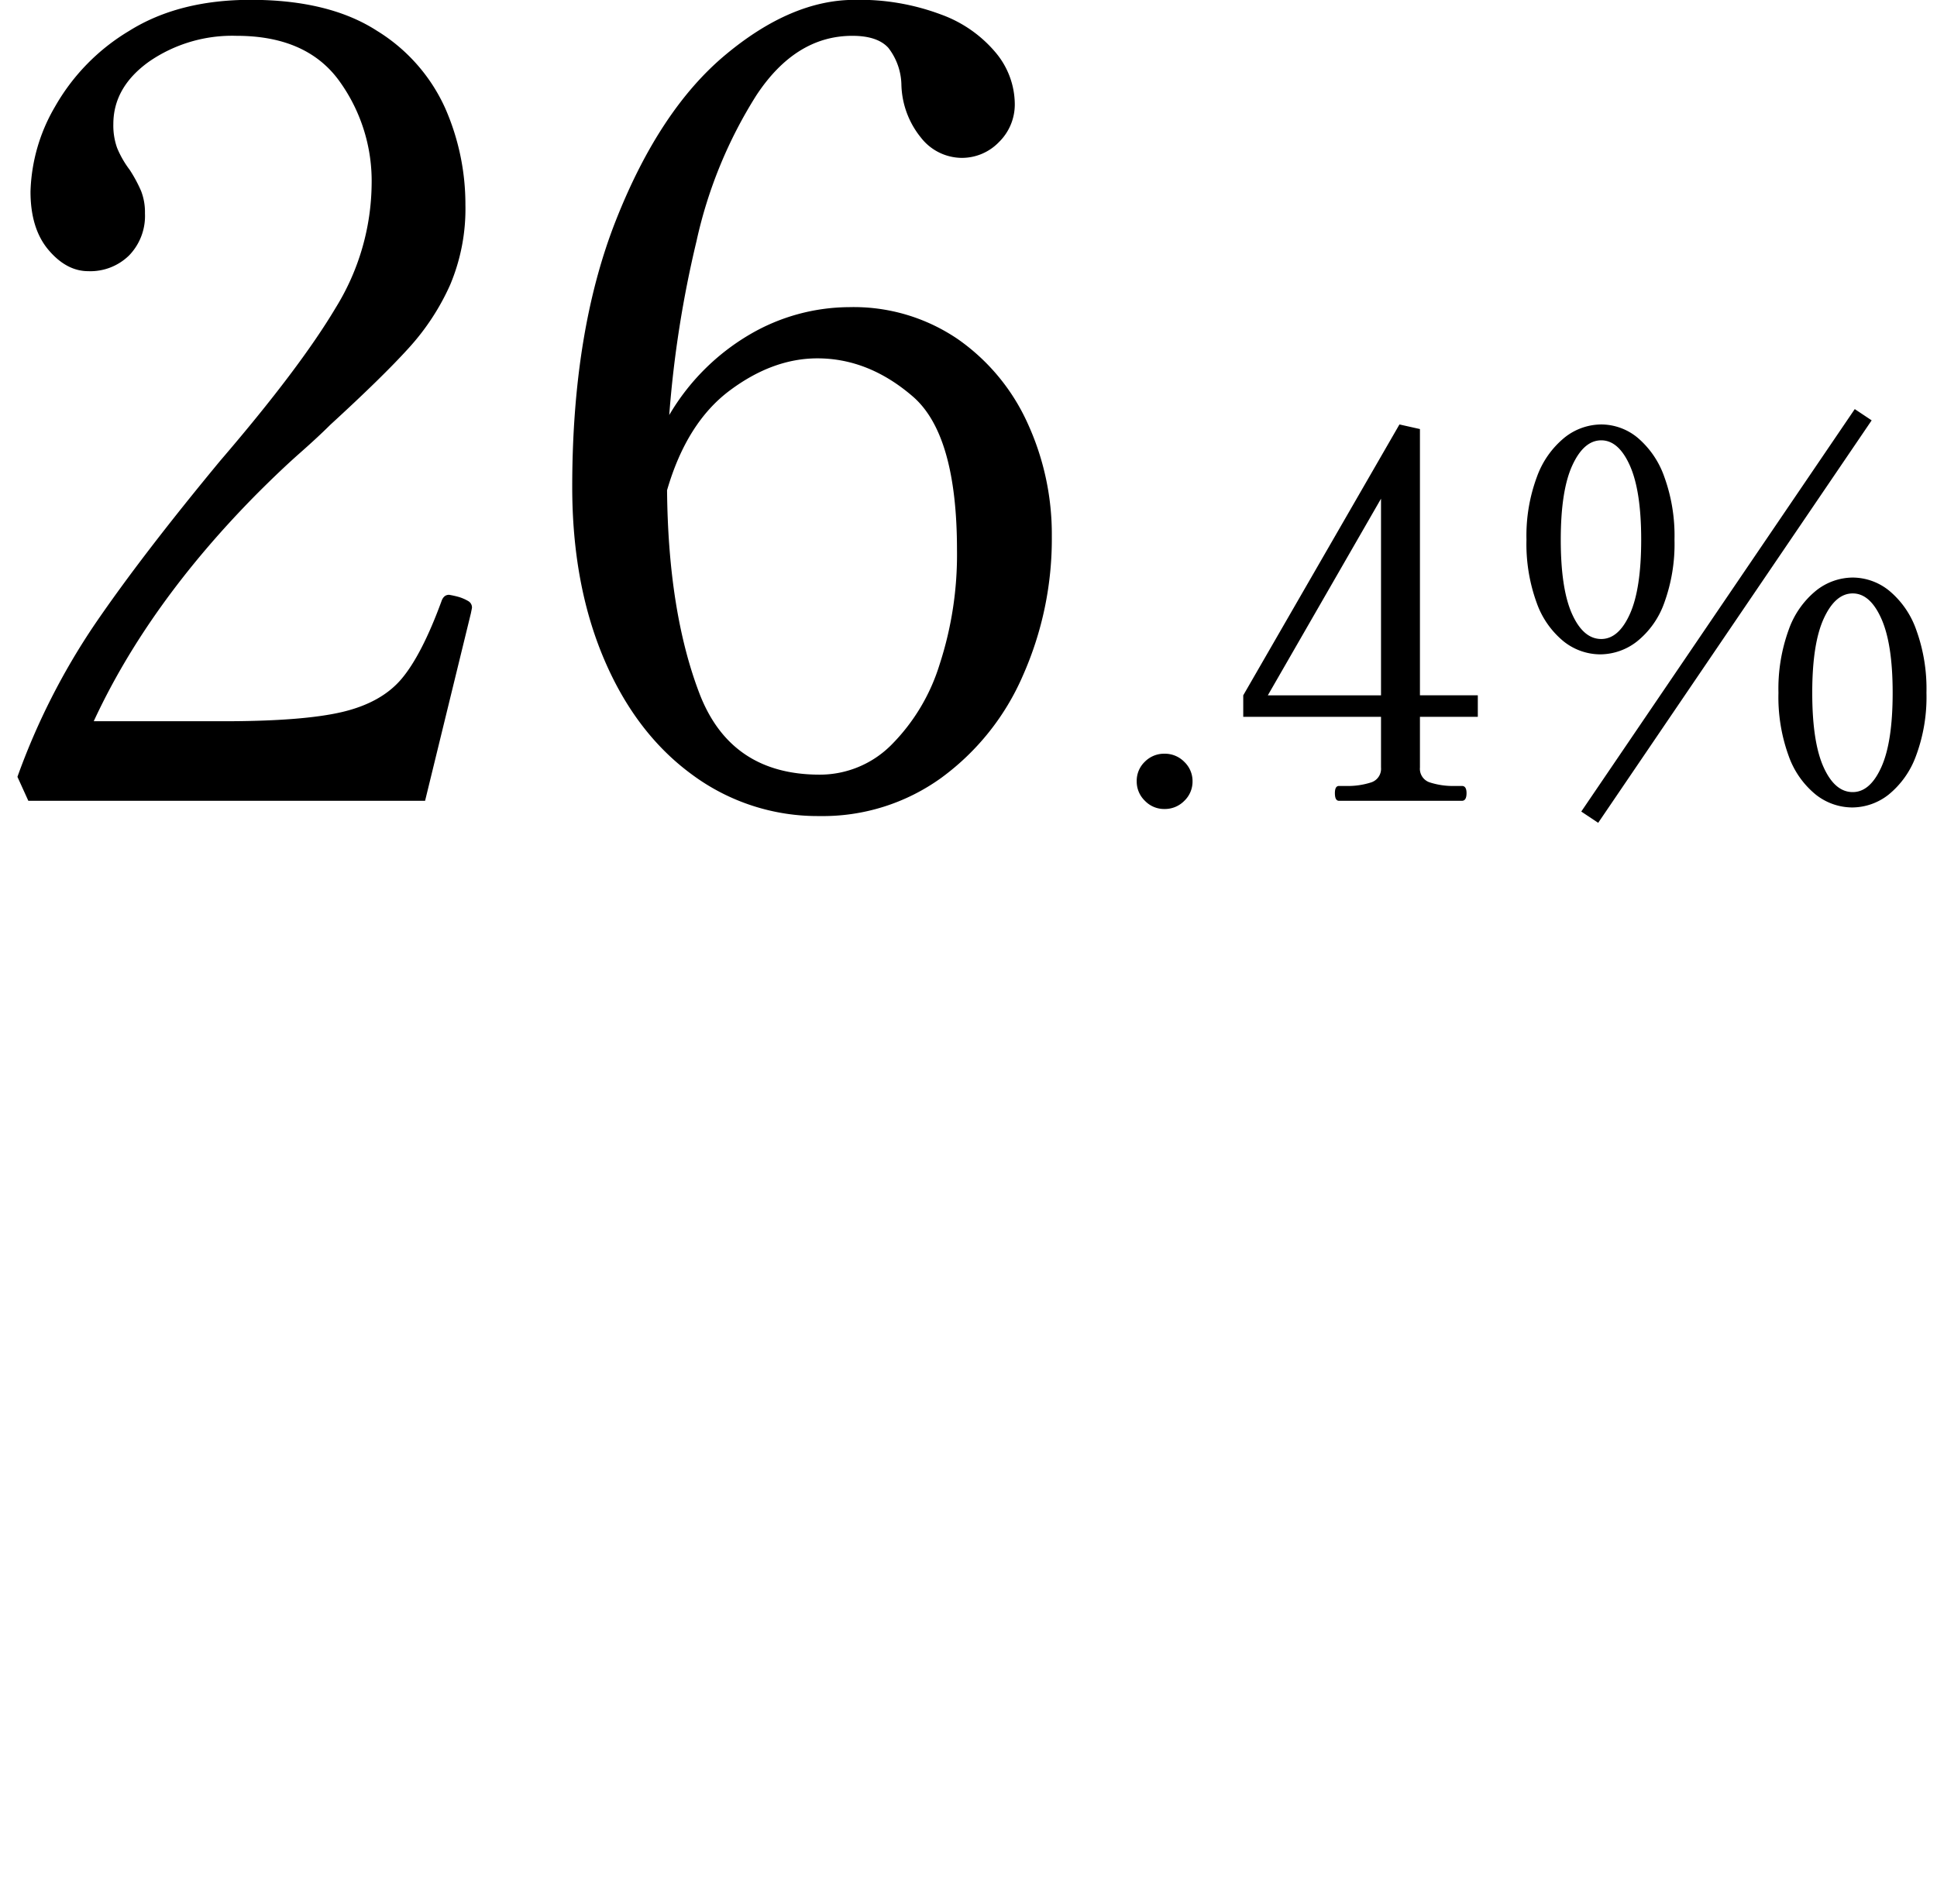 <svg xmlns="http://www.w3.org/2000/svg" xmlns:xlink="http://www.w3.org/1999/xlink" width="295" height="290" viewBox="0 0 295 290">
  <defs>
    <clipPath id="clip-path">
      <rect id="長方形_24538" data-name="長方形 24538" width="295" height="290" transform="translate(1544 1494)" fill="#c6c6c6" opacity="0.726"/>
    </clipPath>
  </defs>
  <g id="マスクグループ_2806" data-name="マスクグループ 2806" transform="translate(-1544 -1494)" clip-path="url(#clip-path)">
    <g id="グループ_2853" data-name="グループ 2853" transform="translate(1449 -63.011)">
      <path id="パス_15745" data-name="パス 15745" d="M-82.261,0h-60.424l-1.66-3.652a104.139,104.139,0,0,1,11.786-23.24q7.138-10.458,19.09-24.9,12.118-14.11,17.6-23.323A36.45,36.45,0,0,0-90.4-93.956a26,26,0,0,0-4.98-15.77q-4.98-6.806-15.6-6.806a22.3,22.3,0,0,0-13.28,3.9q-5.478,3.9-5.478,9.545a10.11,10.11,0,0,0,.581,3.652,15.16,15.16,0,0,0,1.909,3.32,21.345,21.345,0,0,1,1.743,3.237,8.93,8.93,0,0,1,.581,3.4,8.638,8.638,0,0,1-2.407,6.391,8.423,8.423,0,0,1-6.225,2.407q-3.32,0-6.059-3.237t-2.739-8.881a27,27,0,0,1,3.735-12.948,31.643,31.643,0,0,1,11.288-11.537q7.553-4.731,18.509-4.731,11.952,0,19.256,4.731A26.718,26.718,0,0,1-79.19-105.493,36.433,36.433,0,0,1-76.119-90.8a29.813,29.813,0,0,1-2.324,12.2,36.164,36.164,0,0,1-6.308,9.628q-3.984,4.4-11.952,11.7-1.826,1.826-4.648,4.316t-6.474,6.142q-16.6,16.766-24.9,34.694h19.754q12.118,0,18.094-1.411t9.047-5.063q3.071-3.652,6.059-11.786.332-1,1.162-1a13.747,13.747,0,0,1,1.494.332,6.506,6.506,0,0,1,1.494.664,1.117,1.117,0,0,1,.5,1l-.166.83Zm64.574-75.2a28.141,28.141,0,0,1,16.6,4.9A31.388,31.388,0,0,1,9.537-57.436a40.544,40.544,0,0,1,3.652,17.1A51.257,51.257,0,0,1,8.79-19.09,37.967,37.967,0,0,1-3.66-3.486a30.816,30.816,0,0,1-18.509,5.81A32.111,32.111,0,0,1-41.591-3.984q-8.632-6.308-13.446-17.679t-4.814-26.145q0-23.738,6.64-40.587t16.683-25.232q10.043-8.383,19.671-8.383a35.227,35.227,0,0,1,13.2,2.241,19.486,19.486,0,0,1,8.383,5.893,12.323,12.323,0,0,1,2.822,7.636,8.014,8.014,0,0,1-2.407,5.893A7.821,7.821,0,0,1-.589-97.94a7.937,7.937,0,0,1-6.142-3.071,13.285,13.285,0,0,1-2.988-8.051,9.463,9.463,0,0,0-1.992-5.644q-1.66-1.826-5.478-1.826-8.632,0-14.608,9.047a69.349,69.349,0,0,0-9.13,22.244,167.7,167.7,0,0,0-4.15,26.477A34.35,34.35,0,0,1-32.793-71.048,30.19,30.19,0,0,1-17.687-75.2ZM-22.169-3.984A15.353,15.353,0,0,0-11.3-8.466,29.769,29.769,0,0,0-3.909-20.75,53.861,53.861,0,0,0-1.253-38.18q0-17.6-6.723-23.406T-22.5-67.4q-6.806,0-13.363,4.9T-45.409-47.31q.166,18.426,4.9,30.876T-22.169-3.984Zm52.5,5.232A4.049,4.049,0,0,1,27.367,0a4.049,4.049,0,0,1-1.248-2.964,4.012,4.012,0,0,1,1.248-3,4.115,4.115,0,0,1,2.964-1.209,4.139,4.139,0,0,1,3.042,1.248,4.049,4.049,0,0,1,1.248,2.964A4.049,4.049,0,0,1,33.373,0,4.139,4.139,0,0,1,30.331,1.248Zm47.736-14.04H69.253V-5.07a2.178,2.178,0,0,0,1.482,2.262,11.515,11.515,0,0,0,3.9.546h1.014q.7,0,.7,1.092,0,1.17-.7,1.17H56.929Q56.3,0,56.3-1.17q0-1.092.624-1.092h1.014a11.515,11.515,0,0,0,3.9-.546A2.178,2.178,0,0,0,63.325-5.07v-7.722H42.343v-3.276L66.133-57.33l3.12.7v40.56h8.814ZM63.325-46.02,46.087-16.068H63.325Zm74.724-11.934L96.4,3.354,93.823,1.638,135.475-59.67ZM96.709-22.308a9,9,0,0,1-5.538-1.95,13.3,13.3,0,0,1-4.134-5.889,26.234,26.234,0,0,1-1.56-9.633,25.725,25.725,0,0,1,1.6-9.594,13.683,13.683,0,0,1,4.212-5.967,9.045,9.045,0,0,1,5.577-1.989,8.727,8.727,0,0,1,5.5,1.989,13.74,13.74,0,0,1,4.095,5.967,26.3,26.3,0,0,1,1.56,9.594,26.234,26.234,0,0,1-1.56,9.633,13.154,13.154,0,0,1-4.173,5.889A9.159,9.159,0,0,1,96.709-22.308Zm.156-2.34q2.652,0,4.368-3.822t1.716-11.31q0-7.41-1.716-11.271t-4.368-3.861q-2.652,0-4.407,3.822T90.7-39.78q0,7.488,1.716,11.31T96.865-24.648Zm38.22,25.662a9,9,0,0,1-5.538-1.95,13.3,13.3,0,0,1-4.134-5.889,26.234,26.234,0,0,1-1.56-9.633,26.3,26.3,0,0,1,1.56-9.594,13.423,13.423,0,0,1,4.173-5.967,9.045,9.045,0,0,1,5.577-1.989,8.885,8.885,0,0,1,5.538,1.989,13.577,13.577,0,0,1,4.134,5.967,26.3,26.3,0,0,1,1.56,9.594,25.657,25.657,0,0,1-1.6,9.633,13.562,13.562,0,0,1-4.173,5.889A9,9,0,0,1,135.085,1.014Zm.078-2.34q2.652,0,4.368-3.822t1.716-11.31q0-7.41-1.716-11.271t-4.368-3.861q-2.652,0-4.407,3.822T129-16.458q0,7.488,1.716,11.31T135.163-1.326Z" transform="translate(242 1679)"/>
    </g>
  </g>
</svg>

